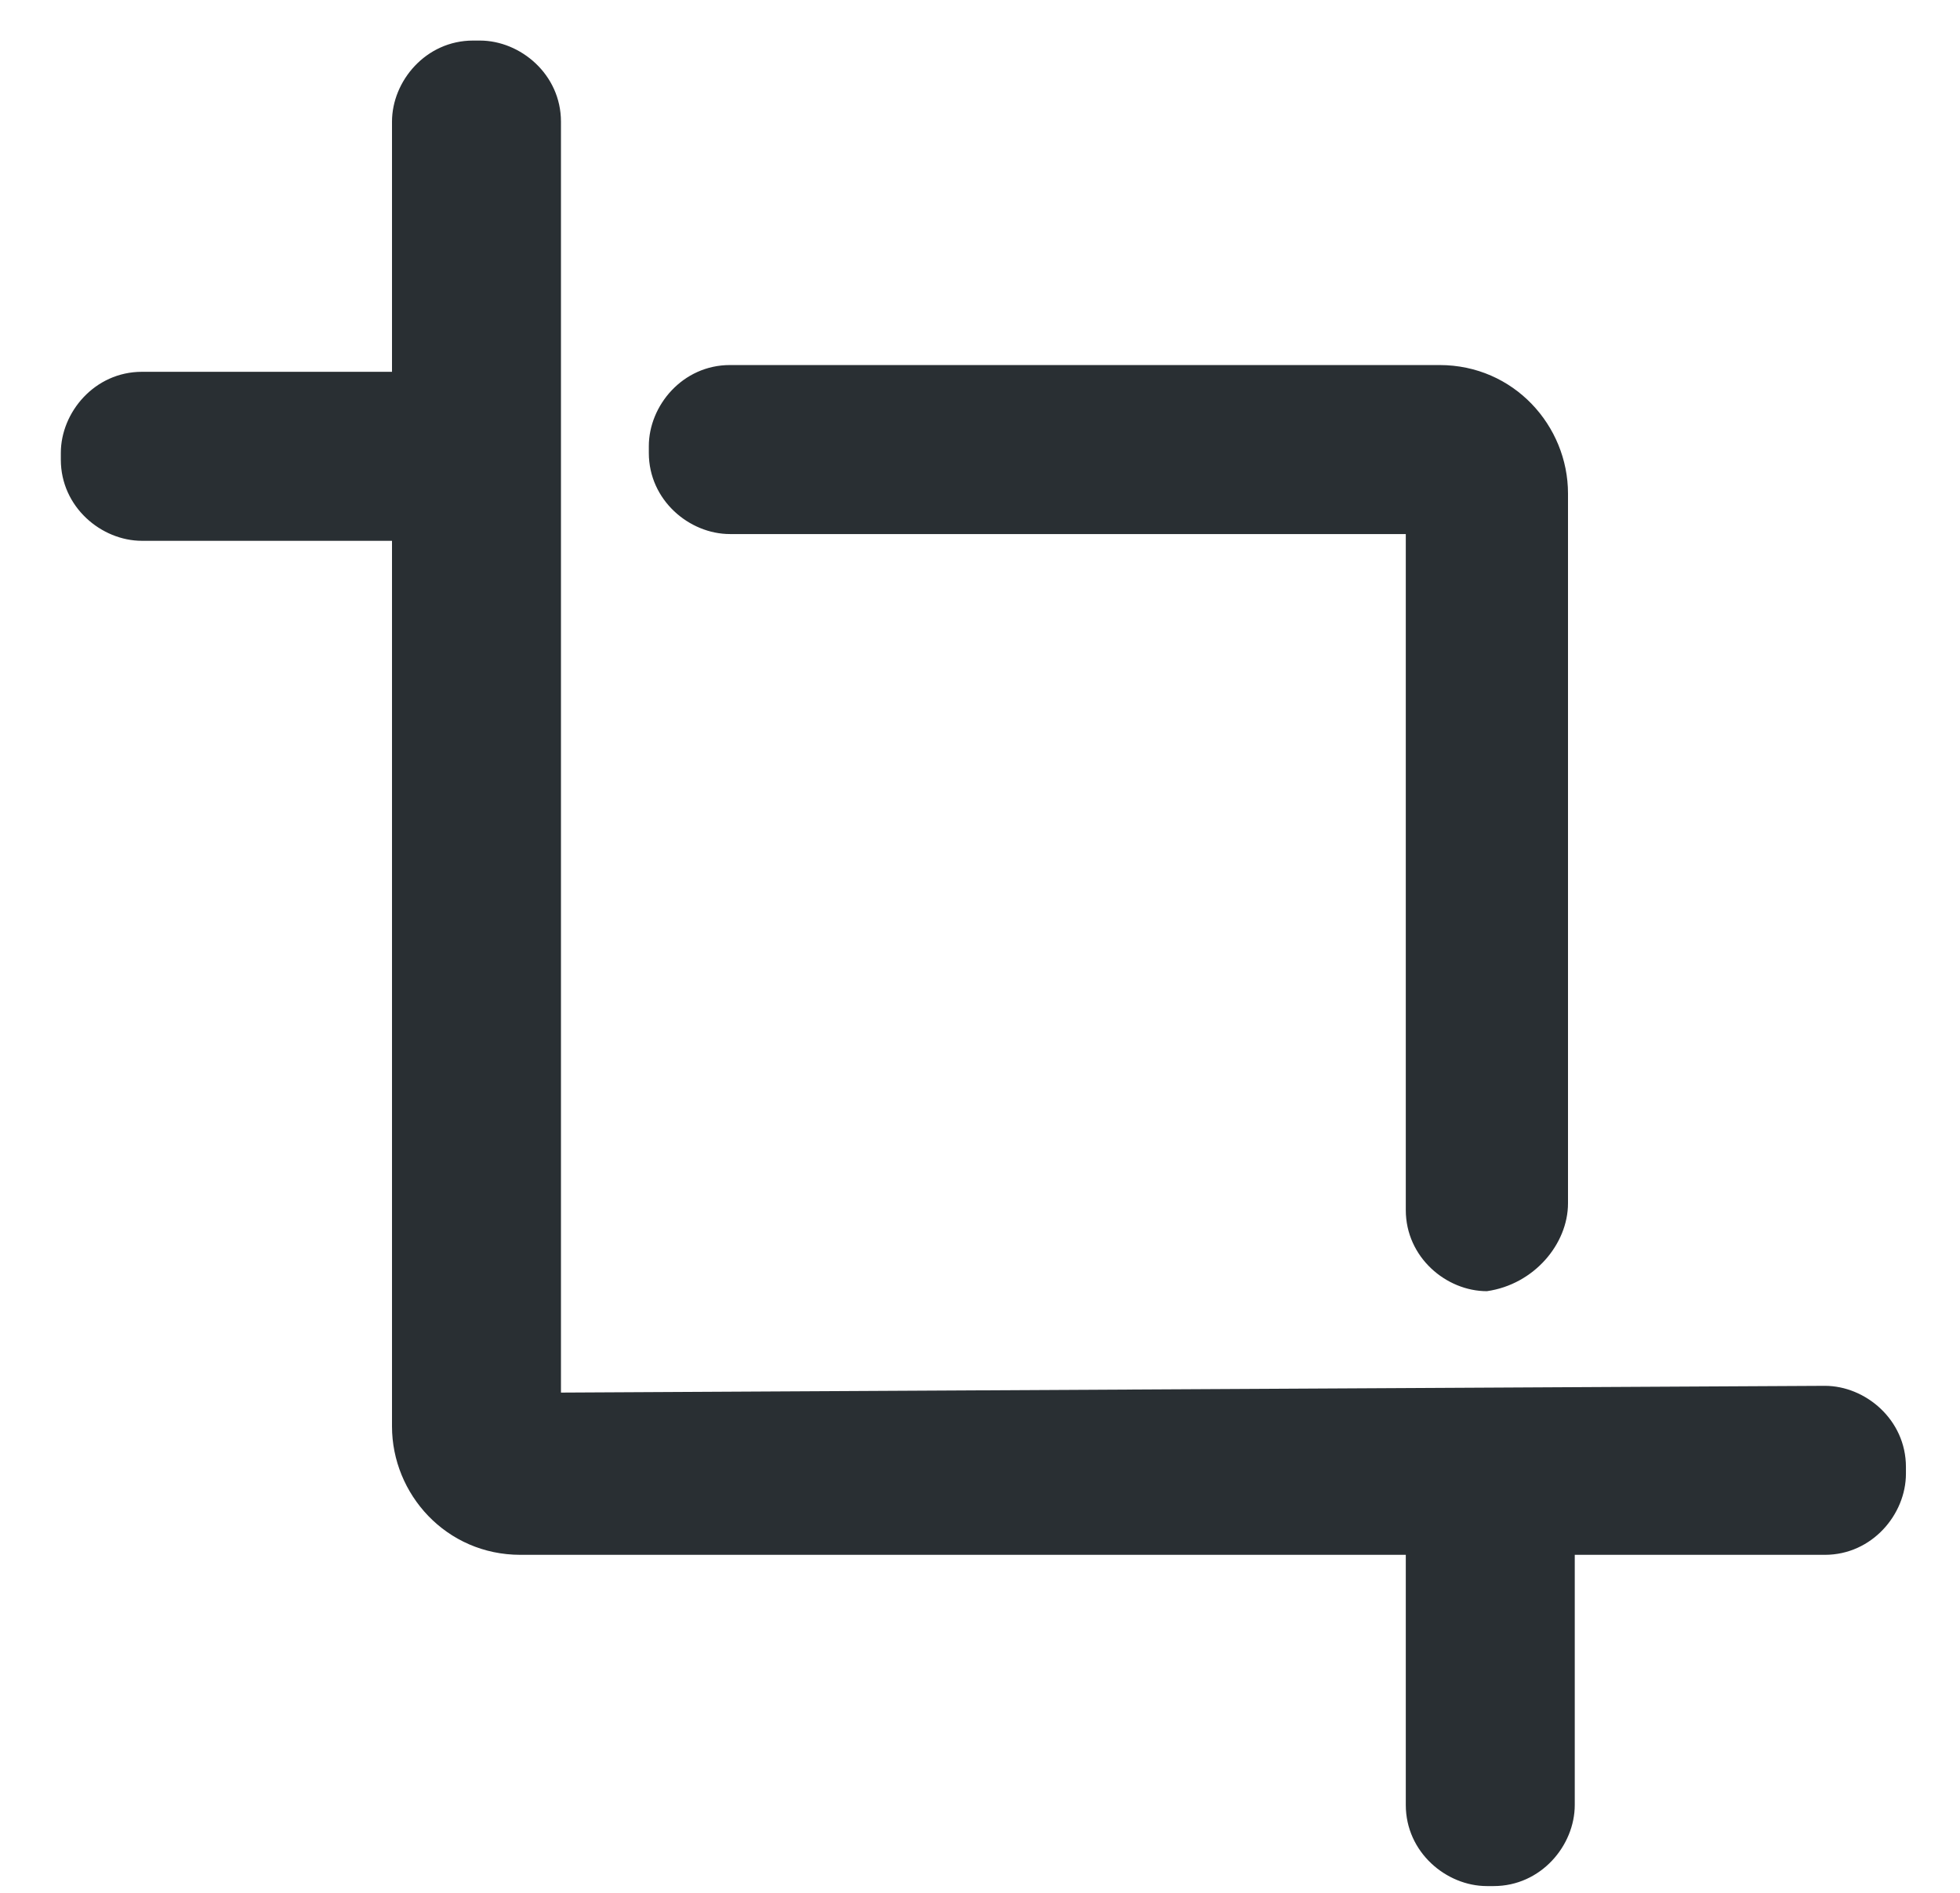 <svg width="29" height="28" viewBox="0 0 29 28" fill="none" xmlns="http://www.w3.org/2000/svg">
<path d="M27 20.5C27.6 20.5 28.2 21 28.2 21.7V21.8C28.2 22.4 27.7 23 27 23H23.3V26.7C23.3 27.3 22.8 27.9 22.1 27.9H22C21.4 27.9 20.8 27.4 20.8 26.7V23H7.7C6.6 23 5.8 22.1 5.8 21.1V8H2.1C1.5 8 0.9 7.5 0.9 6.8V6.7C0.9 6.1 1.4 5.5 2.1 5.5H5.8V1.8C5.8 1.2 6.3 0.6 7 0.6H7.1C7.7 0.6 8.3 1.1 8.3 1.8V20.6L27 20.5ZM22 19.1C21.4 19.1 20.8 18.6 20.8 17.9V7.9H10.8C10.2 7.9 9.6 7.4 9.6 6.7V6.6C9.6 6 10.1 5.4 10.8 5.4H21.3C22.4 5.4 23.2 6.3 23.2 7.3V17.8C23.2 18.4 22.7 19 22 19.1Z" fill="#292F33"/>
</svg>

